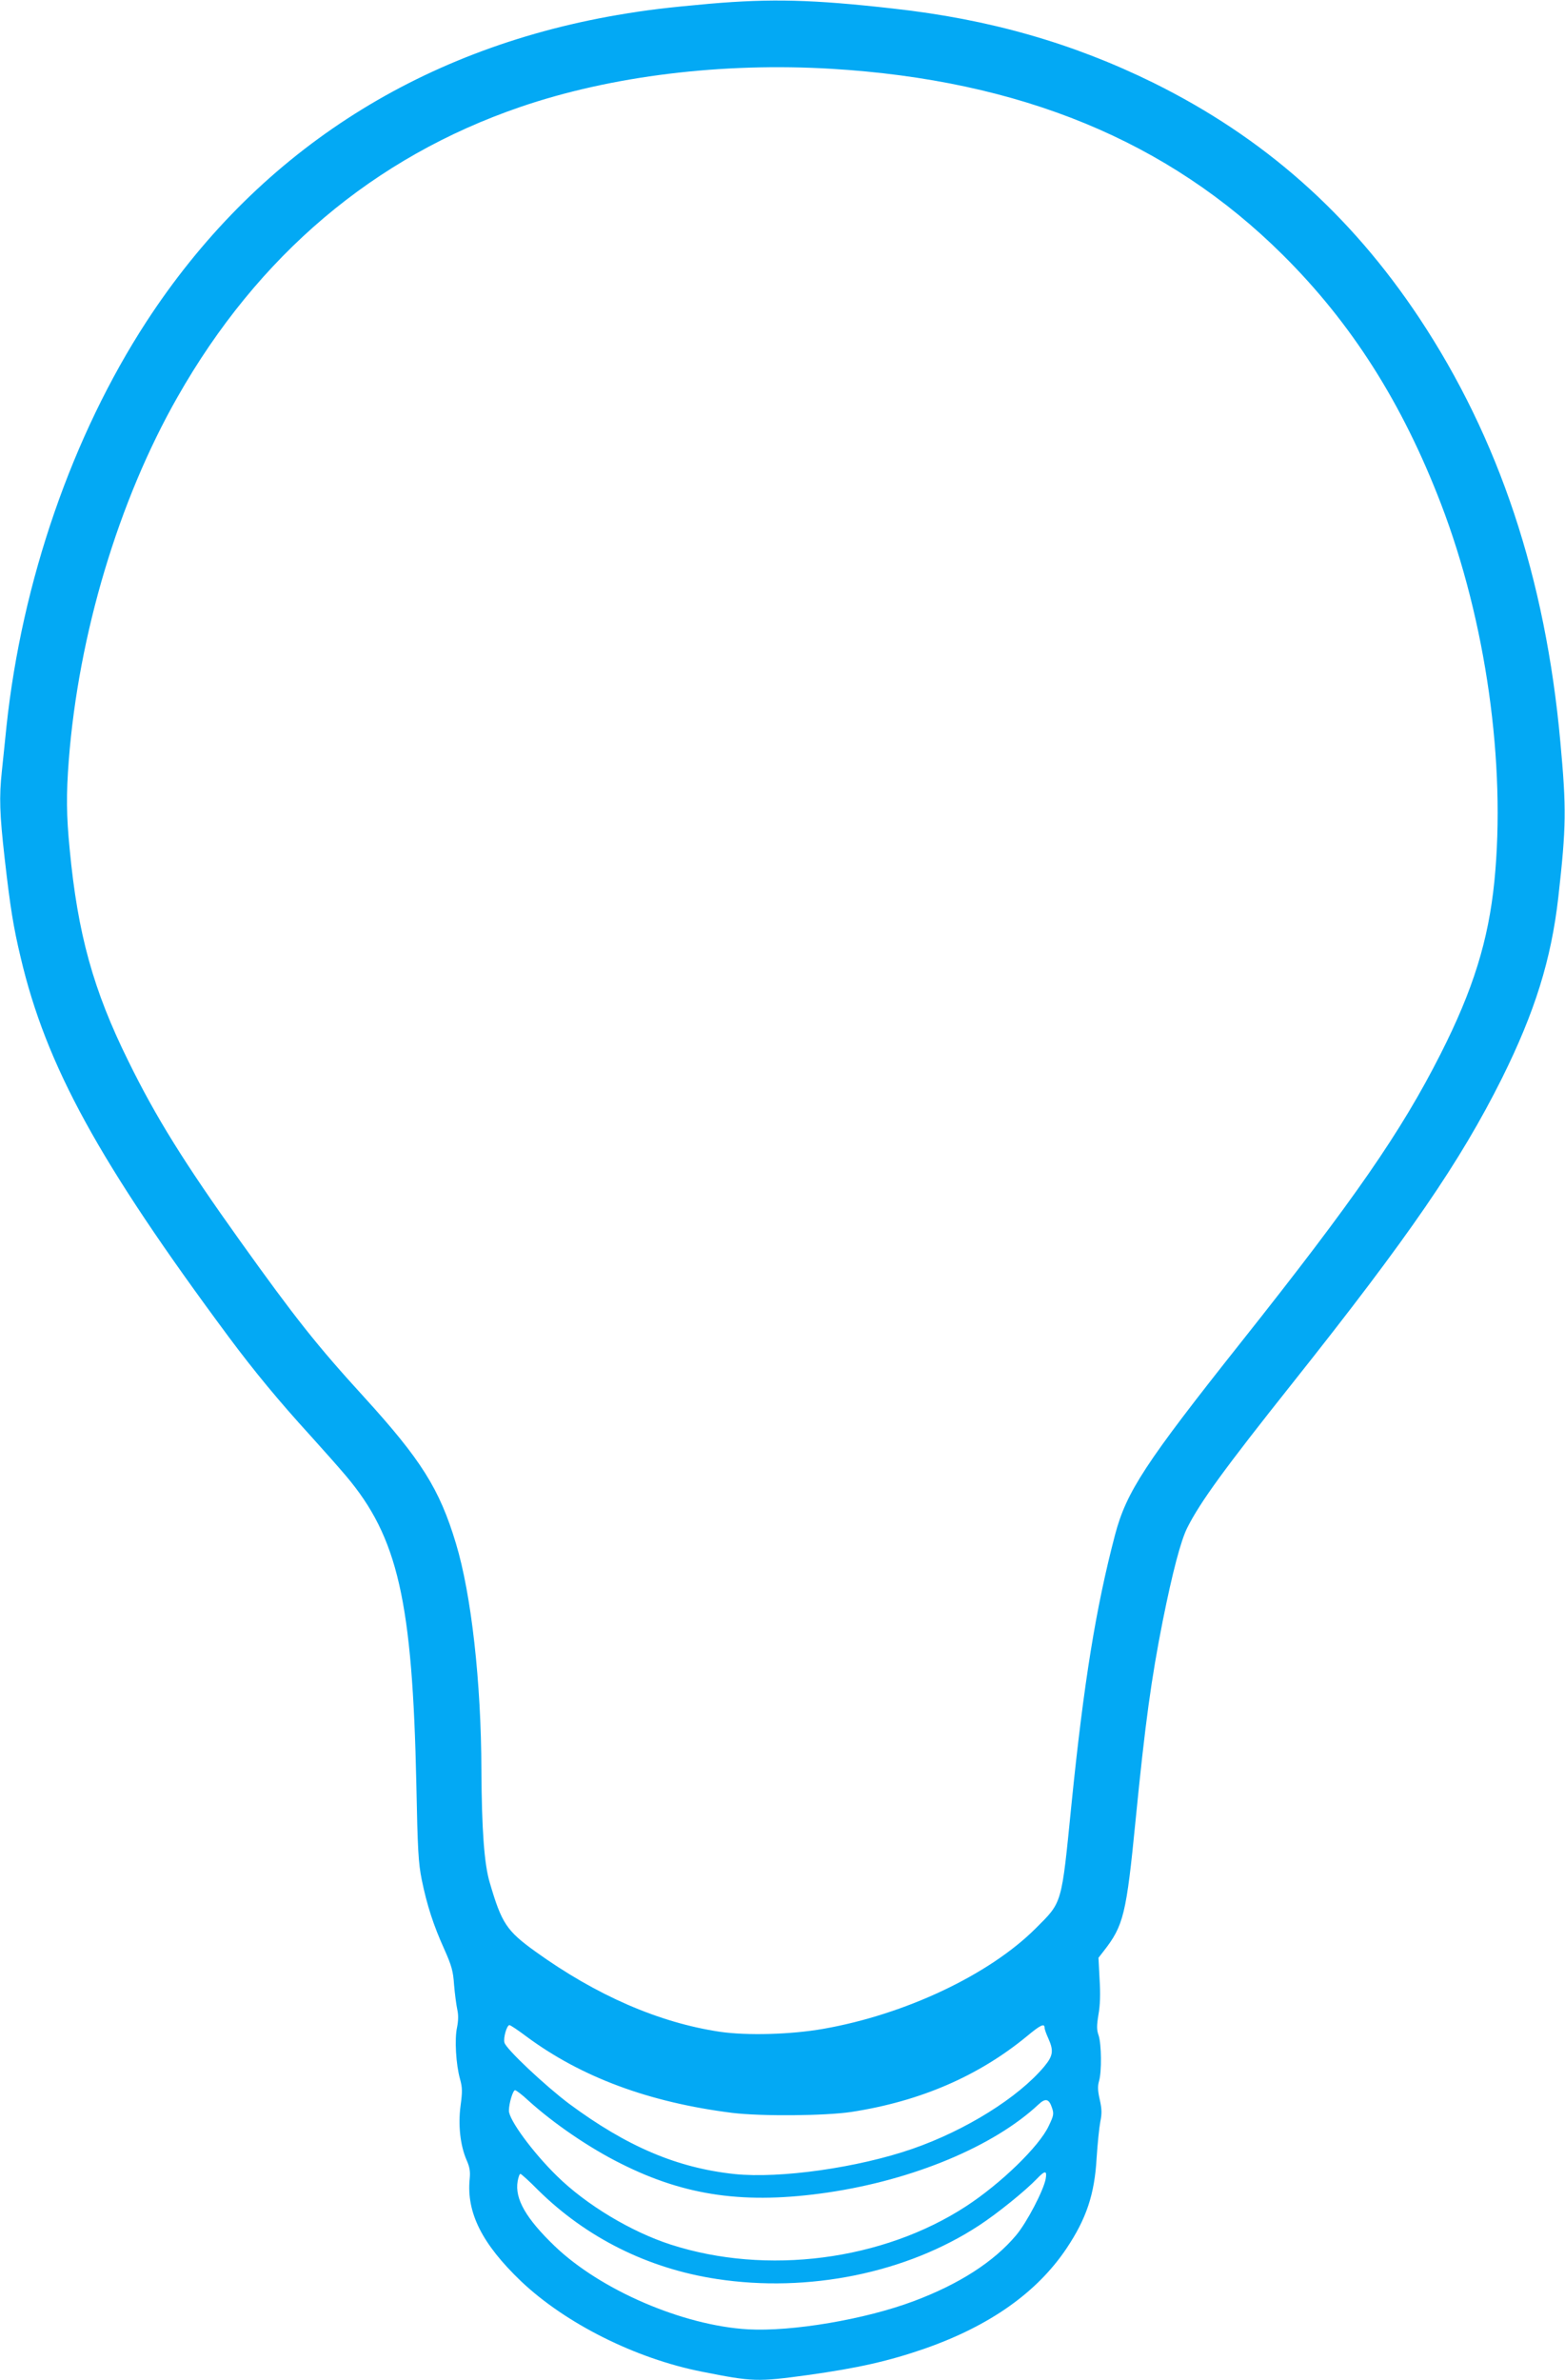 <?xml version="1.0" standalone="no"?>
<!DOCTYPE svg PUBLIC "-//W3C//DTD SVG 20010904//EN"
 "http://www.w3.org/TR/2001/REC-SVG-20010904/DTD/svg10.dtd">
<svg version="1.0" xmlns="http://www.w3.org/2000/svg"
 width="842pt" height="1280pt" viewBox="0 0 842 1280"
 preserveAspectRatio="xMidYMid meet">
<g transform="translate(0,1280) scale(0.1,-0.1)"
fill="#03a9f4" stroke="none">
<path d="M3820 12780 c-233 -21 -336 -33 -500 -61 -1080 -186 -1947 -750
-2533 -1650 -398 -612 -669 -1395 -752 -2174 -8 -82 -20 -191 -25 -242 -15
-140 -12 -229 15 -468 30 -264 47 -370 86 -533 137 -583 420 -1099 1120 -2042
137 -184 271 -346 439 -530 67 -74 153 -171 191 -216 280 -331 358 -674 379
-1659 7 -356 11 -423 29 -513 28 -137 63 -245 121 -373 40 -90 48 -118 53
-193 4 -48 12 -107 17 -131 7 -31 6 -61 -1 -97 -14 -63 -6 -200 16 -278 13
-47 13 -68 3 -143 -14 -104 -2 -213 32 -292 17 -38 21 -62 17 -102 -18 -181
66 -349 276 -550 239 -227 617 -417 975 -487 272 -54 296 -55 567 -18 272 38
436 75 632 143 348 122 602 301 761 538 107 160 151 291 162 486 5 77 14 165
20 196 9 44 8 68 -3 118 -11 48 -12 72 -4 100 15 51 13 198 -2 245 -11 31 -11
52 -1 113 9 49 11 113 6 189 l-6 116 28 36 c107 137 122 197 172 707 51 517
84 757 146 1070 52 259 97 431 132 500 69 137 198 315 568 780 624 785 900
1187 1124 1635 178 358 266 640 304 975 43 381 44 476 11 835 -80 883 -330
1633 -759 2280 -373 561 -838 972 -1431 1265 -433 213 -882 342 -1400 399
-433 49 -656 54 -985 26z m653 -350 c1017 -61 1812 -388 2428 -1000 371 -368
644 -798 852 -1340 242 -631 350 -1397 287 -2030 -32 -317 -114 -582 -290
-929 -212 -418 -461 -778 -1073 -1549 -515 -649 -617 -804 -678 -1036 -103
-392 -168 -794 -234 -1446 -55 -549 -48 -525 -194 -671 -250 -249 -702 -462
-1141 -539 -176 -31 -411 -37 -556 -16 -329 49 -666 196 -994 432 -154 111
-181 151 -245 370 -30 100 -43 284 -45 604 -1 473 -54 946 -137 1220 -88 293
-187 450 -494 787 -253 277 -369 423 -668 841 -299 418 -453 665 -601 967
-188 380 -272 683 -315 1137 -18 181 -19 296 -5 479 52 675 267 1396 585 1954
433 762 1056 1290 1845 1560 488 167 1084 240 1673 205z m-1641 -10581 c297
-220 662 -355 1108 -411 157 -19 499 -16 640 5 371 57 685 193 946 408 72 60
94 70 94 45 0 -8 9 -33 20 -57 30 -67 26 -94 -22 -152 -140 -167 -423 -343
-708 -442 -294 -102 -713 -161 -957 -136 -311 33 -580 148 -891 378 -130 98
-340 295 -348 329 -7 26 13 94 27 94 5 0 46 -27 91 -61z m11 -345 c136 -123
327 -254 498 -339 348 -175 671 -220 1114 -155 460 68 891 248 1132 473 38 36
57 31 73 -18 11 -32 9 -42 -18 -98 -51 -109 -257 -309 -444 -431 -448 -292
-1073 -373 -1590 -206 -213 69 -453 213 -611 368 -131 128 -261 305 -259 353
1 42 22 109 33 109 6 0 39 -25 72 -56z m2783 -421 c-12 -63 -101 -234 -159
-303 -120 -143 -307 -263 -550 -354 -263 -99 -656 -165 -892 -152 -350 20
-794 211 -1041 448 -154 148 -215 254 -199 348 4 22 10 40 15 40 4 0 48 -39
96 -88 260 -256 591 -421 959 -477 494 -76 1023 32 1413 288 98 64 249 186
311 251 44 46 55 45 47 -1z"/>
</g>
</svg>
